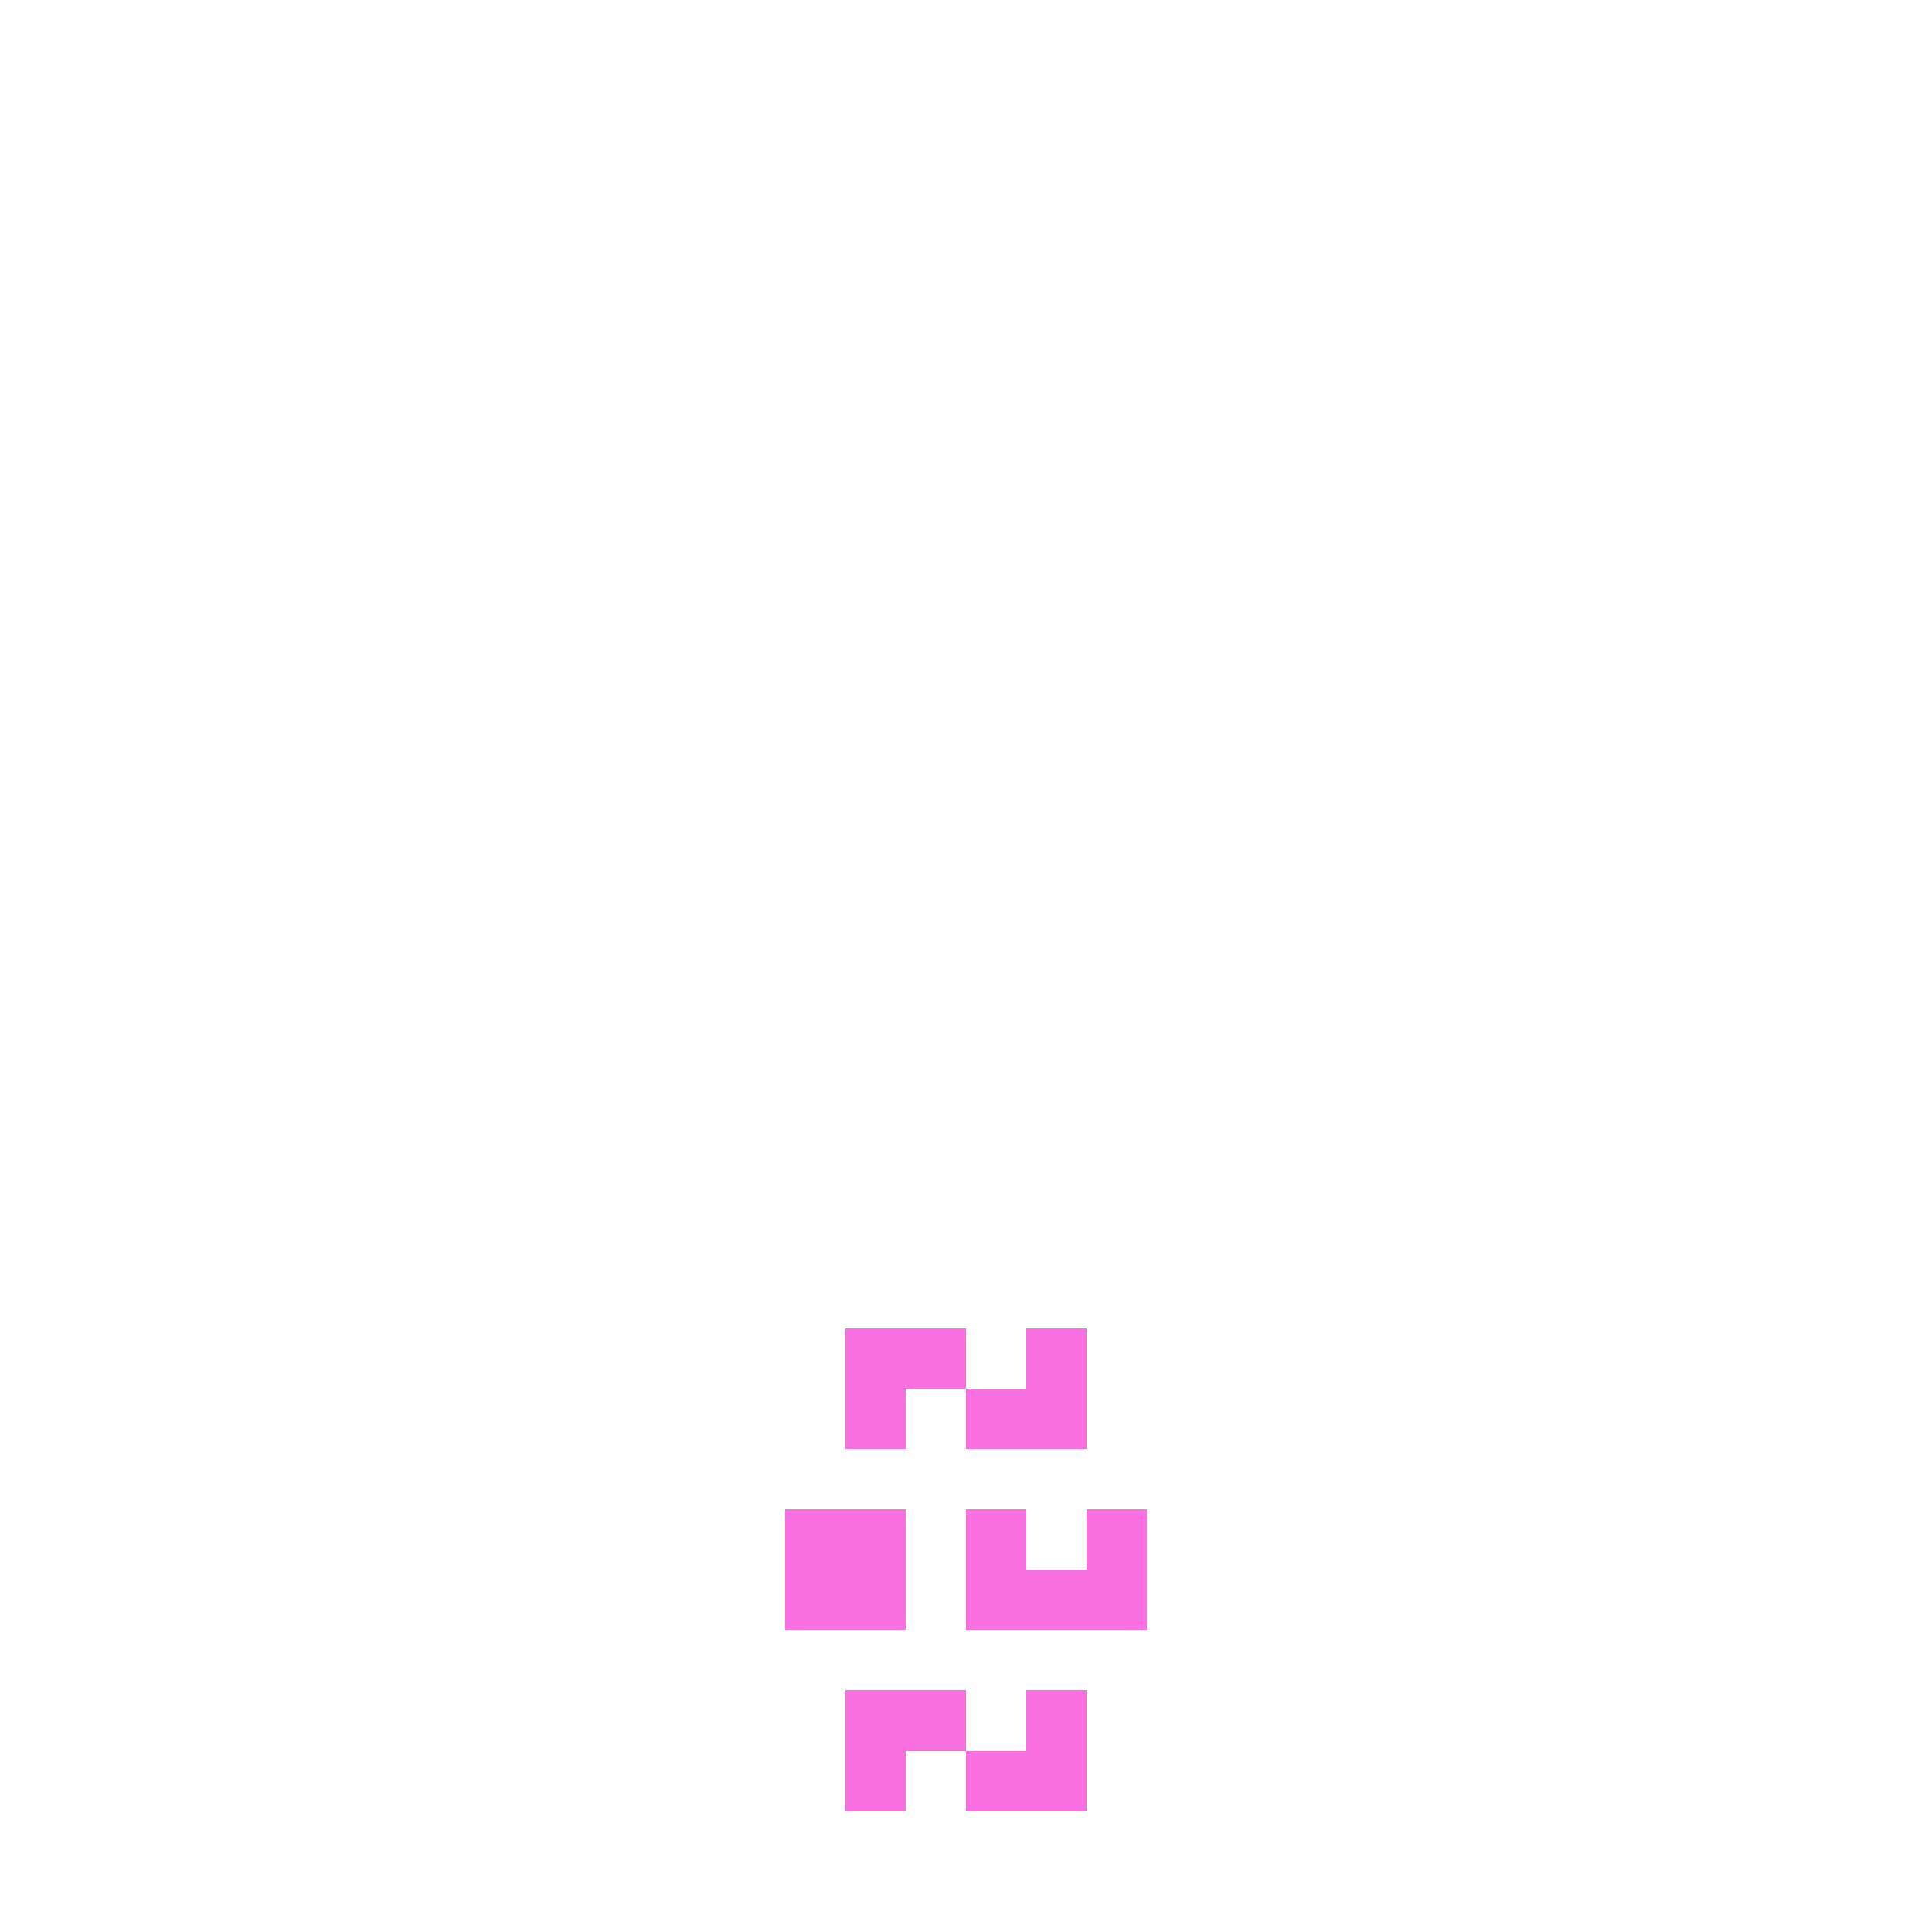 <svg width="320" height="320" viewBox="0 0 320 320" xmlns="http://www.w3.org/2000/svg" shape-rendering="crispEdges"><rect width="100%" height="100%" fill="none" /><rect width="20" height="10" x="140" y="220" fill="#fa6fe2" shape-rendering="crispEdges" /><rect width="10" height="10" x="170" y="220" fill="#fa6fe2" shape-rendering="crispEdges" /><rect width="10" height="10" x="140" y="230" fill="#fa6fe2" shape-rendering="crispEdges" /><rect width="20" height="10" x="160" y="230" fill="#fa6fe2" shape-rendering="crispEdges" /><rect width="20" height="10" x="130" y="250" fill="#fa6fe2" shape-rendering="crispEdges" /><rect width="10" height="10" x="160" y="250" fill="#fa6fe2" shape-rendering="crispEdges" /><rect width="10" height="10" x="180" y="250" fill="#fa6fe2" shape-rendering="crispEdges" /><rect width="20" height="10" x="130" y="260" fill="#fa6fe2" shape-rendering="crispEdges" /><rect width="30" height="10" x="160" y="260" fill="#fa6fe2" shape-rendering="crispEdges" /><rect width="20" height="10" x="140" y="280" fill="#fa6fe2" shape-rendering="crispEdges" /><rect width="10" height="10" x="170" y="280" fill="#fa6fe2" shape-rendering="crispEdges" /><rect width="10" height="10" x="140" y="290" fill="#fa6fe2" shape-rendering="crispEdges" /><rect width="20" height="10" x="160" y="290" fill="#fa6fe2" shape-rendering="crispEdges" /></svg>
